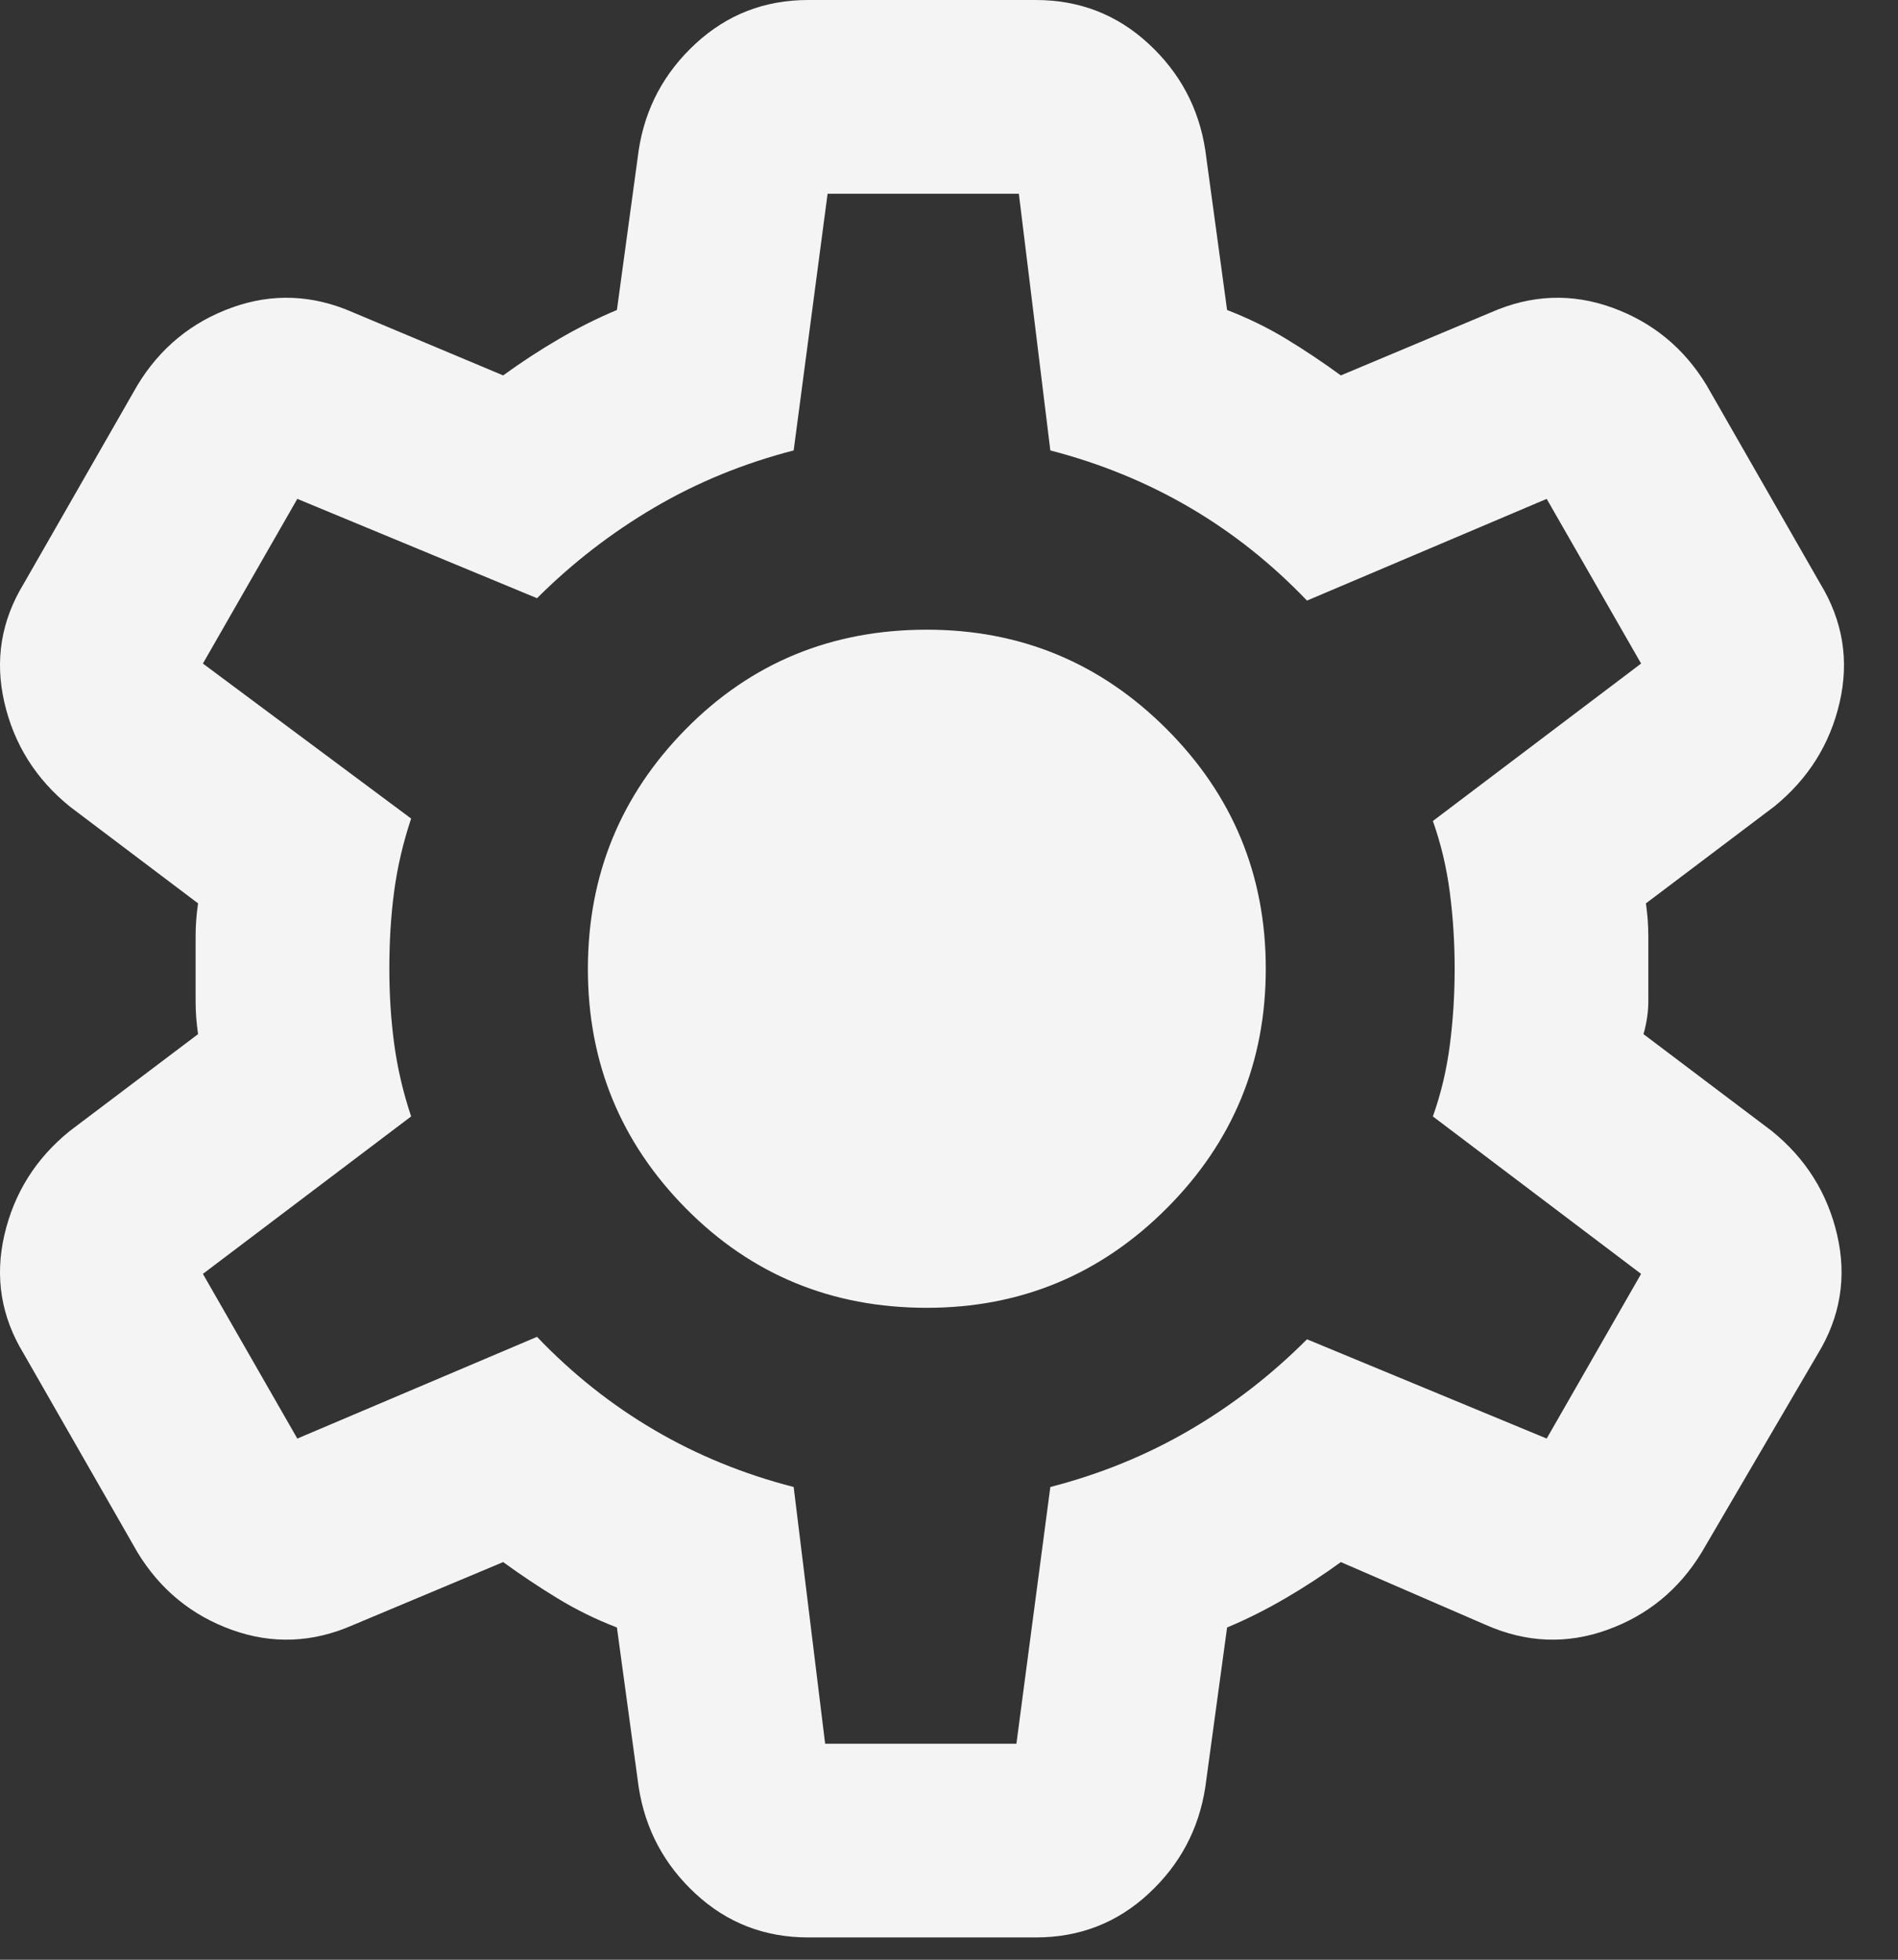 <svg xmlns="http://www.w3.org/2000/svg" width="31" height="32" viewBox="0 0 31 32" fill="none"><rect x="0" y="0" width="31" height="32" fill="#333333" stroke="none"/><path d="M13.2 31.636C12.489 31.636 11.876 31.399 11.362 30.924C10.849 30.45 10.539 29.87 10.432 29.184L10.076 26.575C9.733 26.443 9.411 26.285 9.108 26.1C8.805 25.916 8.509 25.718 8.218 25.507L5.766 26.535C5.107 26.825 4.448 26.851 3.788 26.614C3.129 26.377 2.615 25.955 2.246 25.349L0.388 22.106C0.018 21.5 -0.087 20.854 0.071 20.168C0.229 19.483 0.585 18.916 1.139 18.468L3.235 16.886C3.208 16.701 3.195 16.523 3.195 16.351V15.284C3.195 15.113 3.208 14.935 3.235 14.751L1.139 13.169C0.585 12.72 0.229 12.154 0.071 11.468C-0.087 10.783 0.018 10.137 0.388 9.53L2.246 6.288C2.615 5.681 3.129 5.26 3.788 5.022C4.448 4.785 5.107 4.811 5.766 5.101L8.218 6.13C8.508 5.919 8.811 5.721 9.127 5.536C9.443 5.352 9.76 5.194 10.076 5.062L10.432 2.452C10.537 1.766 10.848 1.186 11.362 0.712C11.877 0.237 12.489 0 13.2 0H16.918C17.629 0 18.243 0.237 18.757 0.712C19.272 1.186 19.581 1.766 19.686 2.452L20.042 5.062C20.384 5.194 20.708 5.352 21.011 5.536C21.315 5.721 21.611 5.919 21.9 6.13L24.352 5.101C25.011 4.811 25.67 4.785 26.329 5.022C26.988 5.26 27.503 5.681 27.872 6.288L29.73 9.53C30.099 10.137 30.205 10.783 30.047 11.468C29.889 12.154 29.532 12.72 28.979 13.169L26.883 14.751C26.909 14.935 26.922 15.113 26.922 15.285V16.351C26.922 16.523 26.896 16.701 26.843 16.886L28.939 18.468C29.493 18.916 29.849 19.483 30.007 20.168C30.165 20.854 30.06 21.5 29.691 22.106L27.793 25.349C27.424 25.955 26.909 26.377 26.25 26.614C25.591 26.851 24.932 26.825 24.273 26.535L21.9 25.507C21.61 25.718 21.307 25.916 20.991 26.1C20.674 26.285 20.358 26.443 20.042 26.575L19.686 29.184C19.58 29.87 19.271 30.45 18.757 30.924C18.244 31.399 17.63 31.636 16.918 31.636H13.2ZM13.477 28.473H16.601L17.155 24.281C17.972 24.07 18.73 23.761 19.43 23.352C20.129 22.944 20.768 22.45 21.347 21.869L25.262 23.49L26.804 20.801L23.403 18.23C23.535 17.861 23.627 17.473 23.68 17.065C23.733 16.657 23.759 16.241 23.759 15.818C23.759 15.395 23.733 14.98 23.68 14.573C23.627 14.166 23.535 13.777 23.403 13.406L26.804 10.835L25.262 8.146L21.347 9.807C20.767 9.201 20.128 8.694 19.43 8.286C18.731 7.877 17.973 7.567 17.155 7.355L16.641 3.164H13.517L12.963 7.355C12.146 7.566 11.388 7.876 10.69 8.286C9.992 8.695 9.352 9.189 8.771 9.768L4.856 8.146L3.314 10.835L6.715 13.366C6.583 13.762 6.491 14.157 6.438 14.553C6.385 14.948 6.359 15.37 6.359 15.818C6.359 16.24 6.385 16.649 6.438 17.044C6.491 17.439 6.583 17.835 6.715 18.23L3.314 20.801L4.856 23.49L8.771 21.829C9.351 22.436 9.991 22.943 10.69 23.352C11.389 23.762 12.147 24.071 12.963 24.281L13.477 28.473ZM15.138 21.355C16.667 21.355 17.972 20.814 19.053 19.733C20.134 18.652 20.674 17.347 20.674 15.818C20.674 14.289 20.134 12.984 19.053 11.903C17.972 10.822 16.667 10.282 15.138 10.282C13.582 10.282 12.271 10.822 11.204 11.903C10.137 12.984 9.603 14.289 9.602 15.818C9.601 17.347 10.135 18.652 11.204 19.733C12.273 20.814 13.585 21.355 15.138 21.355Z" fill="#F4F4F4"></path></svg>